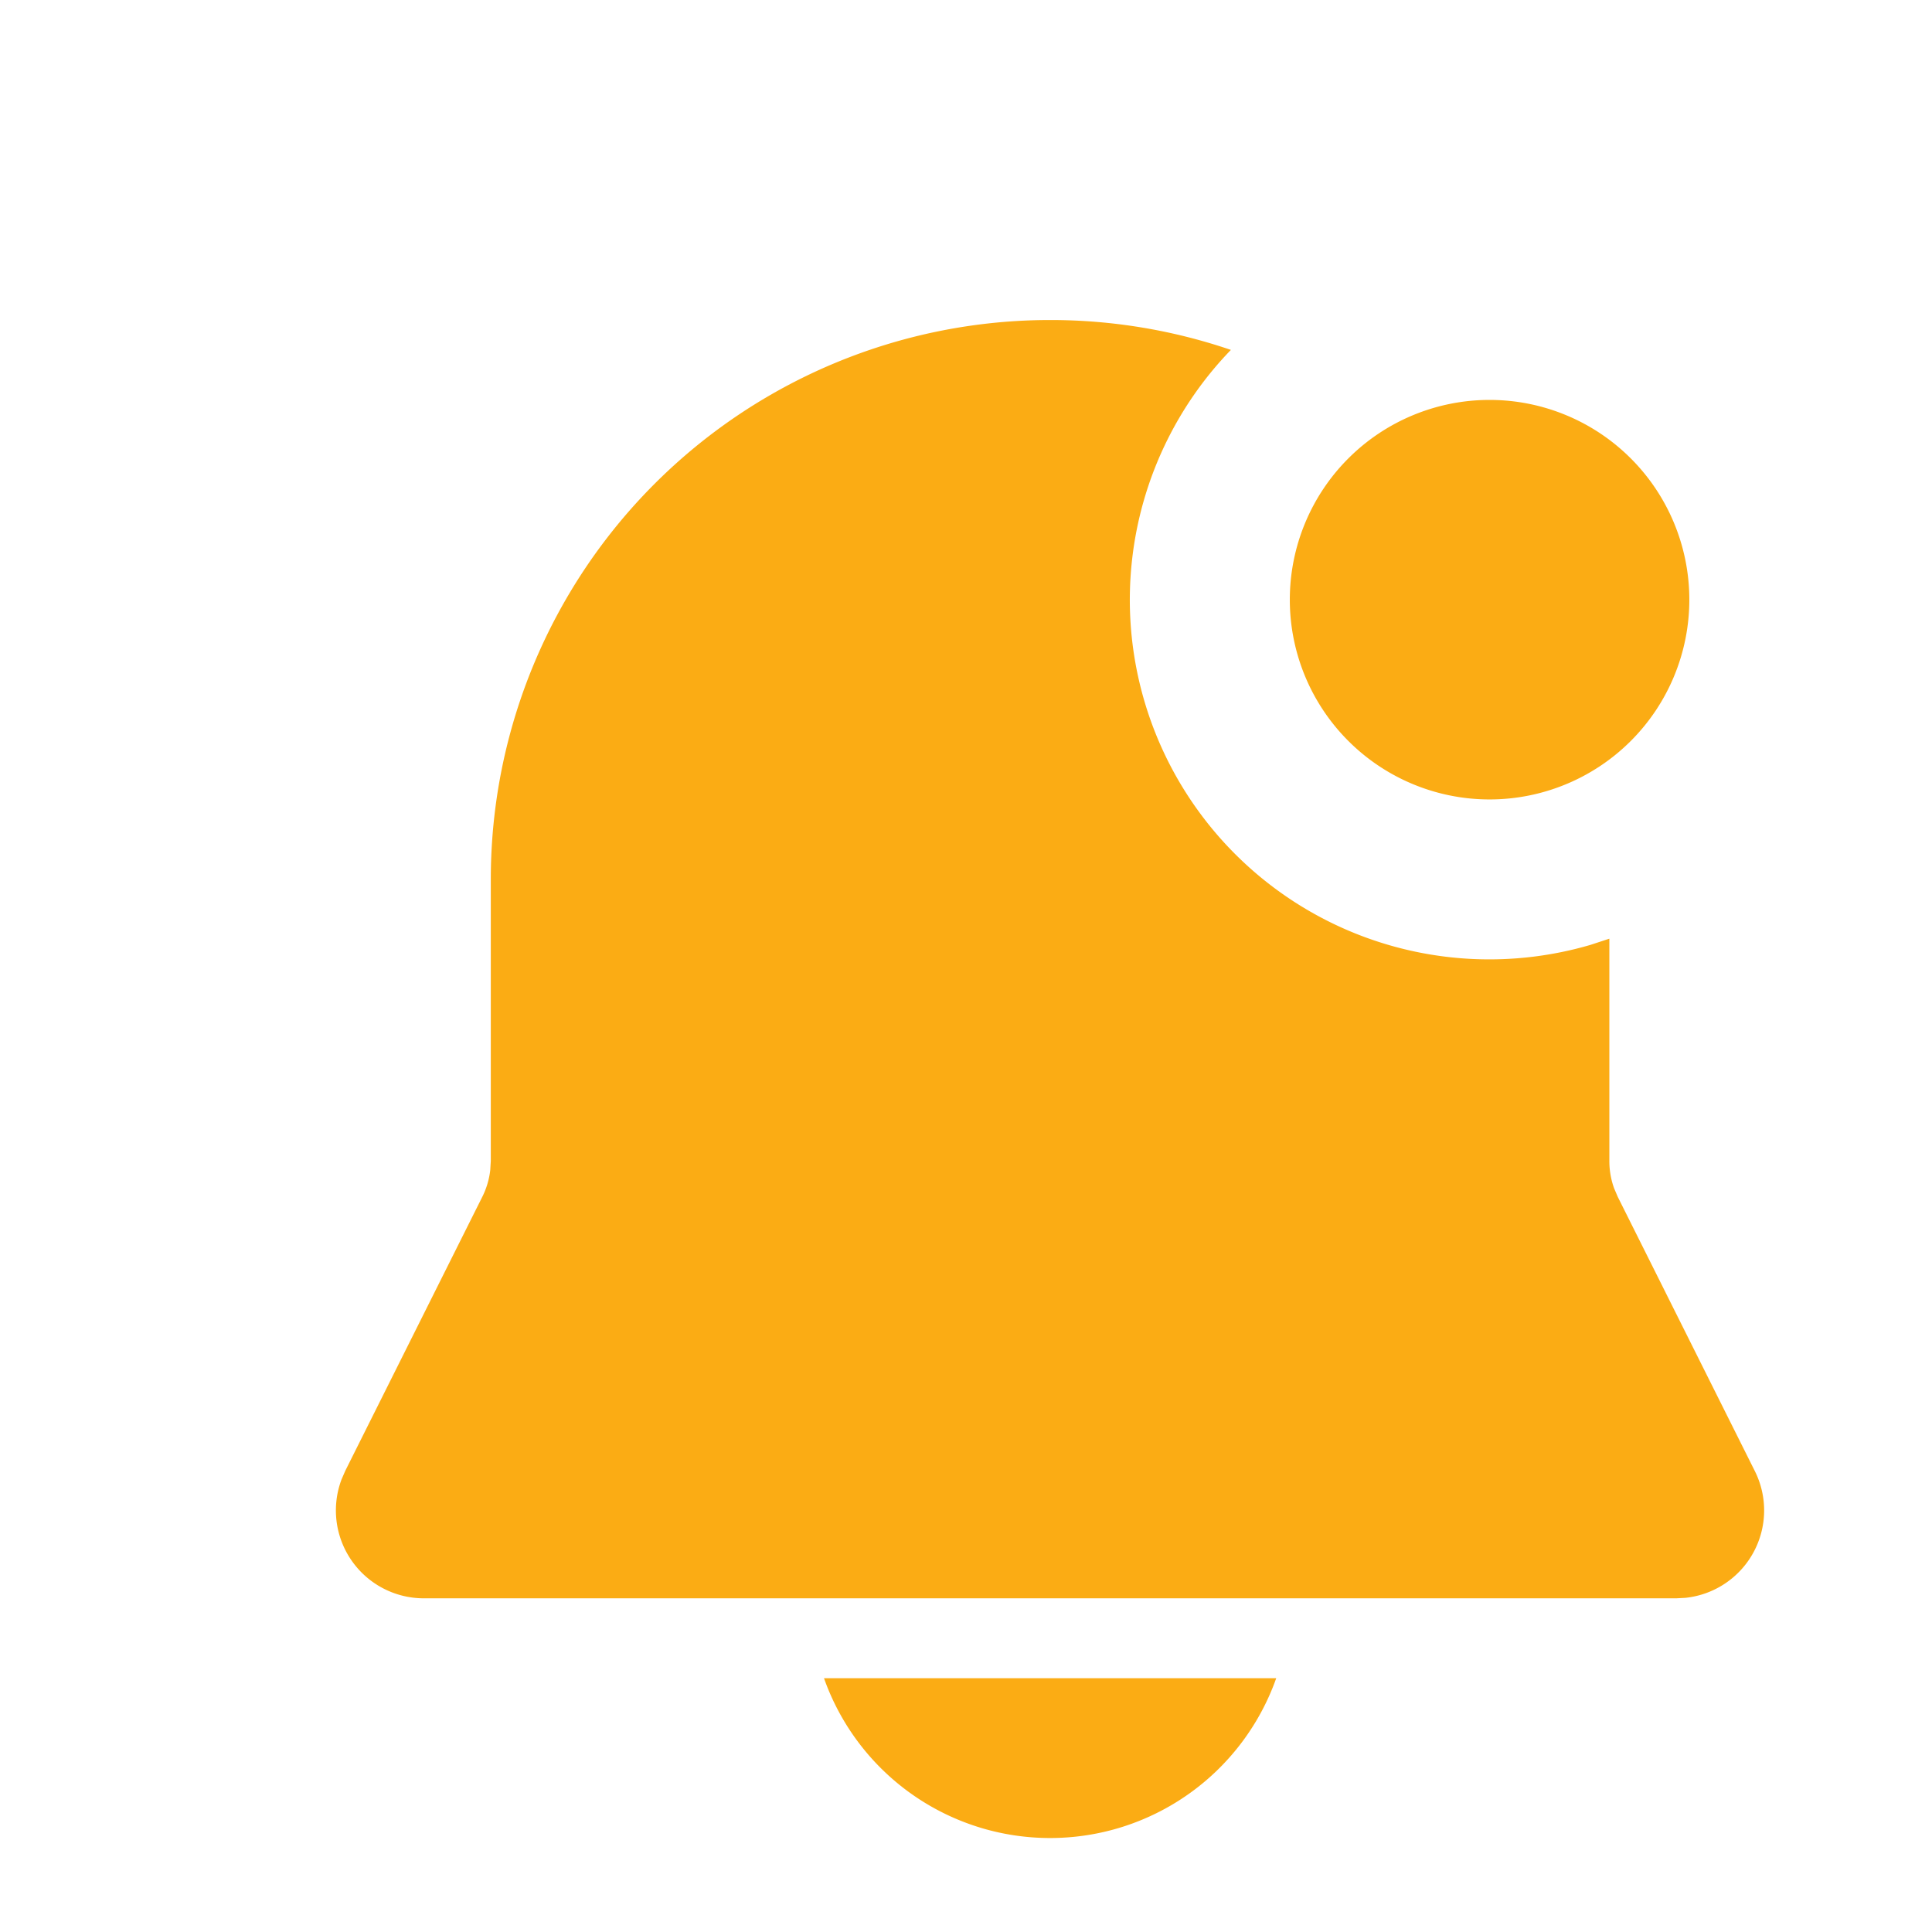 <svg id="icon_alert_bell_fill" xmlns="http://www.w3.org/2000/svg" width="28" height="28" viewBox="0 0 28 28">
  <path id="Path_14495" data-name="Path 14495" d="M0,0H28V28H0Z" fill="none" fill-rule="evenodd"/>
  <g id="notification_newdot_fill" transform="translate(1.808 2.638)">
    <path id="Path_18731" data-name="Path 18731" d="M24,0V24H0V0ZM12.594,23.258l-.012,0-.071.035-.02,0-.014,0-.071-.036a.022.022,0,0,0-.024.006l0,.01-.017.428.005.02.01.013.1.074.015,0,.012,0,.1-.074.012-.016,0-.017-.017-.427a.022.022,0,0,0-.016-.018m.264-.113-.014,0-.184.093-.01.01,0,.011.018.43.005.012.008.008.2.092a.025.025,0,0,0,.029-.008l0-.014-.034-.614a.027.027,0,0,0-.02-.022m-.715,0a.023.023,0,0,0-.027.006l-.006.014-.034.614a.025.025,0,0,0,.017.024l.015,0,.2-.093.01-.008,0-.011.018-.43,0-.012-.01-.01Z" fill="none"/>
    <path id="Path_18732" data-name="Path 18732" d="M13.411,2a8.094,8.094,0,0,1,2.62.433,5.211,5.211,0,0,0,5.211,8.623l.274-.09v3.224a1.158,1.158,0,0,0,.069.394l.053.124,1.987,3.975a1.274,1.274,0,0,1-1.006,1.836l-.133.007H4.336A1.274,1.274,0,0,1,3.143,18.8l.053-.122,1.988-3.975a1.158,1.158,0,0,0,.113-.383l.008-.133V10.105A8.105,8.105,0,0,1,13.411,2M19.78,3.158a2.895,2.895,0,1,1-2.895,2.895A2.895,2.895,0,0,1,19.78,3.158M13.411,24a3.475,3.475,0,0,1-3.277-2.316h6.554A3.475,3.475,0,0,1,13.411,24" fill="#fbac14"/>
  </g>
</svg>
